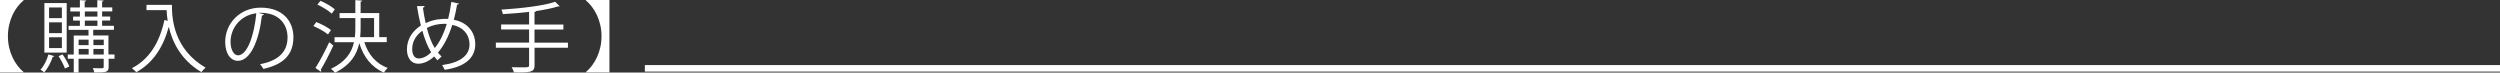 <?xml version="1.0" encoding="UTF-8"?>
<svg id="_レイヤー_2" data-name="レイヤー 2" xmlns="http://www.w3.org/2000/svg" viewBox="0 0 379 11">
  <rect x="0" y="0" width="379" height="11" fill="#333333" stroke="none"/>
  <defs>
    <style>
      .cls-1 {
        fill: #fff;
      }

      .cls-2 {
        fill: none;
        stroke: #fff;
        stroke-miterlimit: 10;
        stroke-width: .99px;
      }
    </style>
  </defs>
  <g id="_レイヤー_1-2" data-name="レイヤー 1">
    <g>
      <g>
        <path class="cls-1" d="M0,0h3.57v.06C2.26,1.14,1.2,3.1,1.2,5.49s1.07,4.34,2.37,5.43v.06H0V0Z"/>
        <path class="cls-1" d="M8.23,8.5c-.02.07-.1.12-.23.11-.29.86-.77,1.79-1.3,2.36-.13-.12-.4-.31-.57-.41.51-.52.97-1.42,1.21-2.31l.9.26ZM10.11.46v7.51h-3.38V.46h3.38ZM9.38,2.75v-1.62h-1.94v1.62h1.94ZM9.38,5.02v-1.63h-1.94v1.63h1.94ZM9.38,7.29v-1.64h-1.94v1.64h1.94ZM9.49,8.24c.39.57.83,1.33,1.02,1.83-.14.07-.29.13-.66.32-.18-.51-.6-1.3-.97-1.88l.61-.27ZM17.36,8.27v.63h-.89v1.24c0,.81-.35.85-2.17.85-.04-.2-.13-.47-.23-.66.38.01.75.02,1.03.02.56,0,.62,0,.62-.22v-1.23h-3.81v2.09h-.73v-2.09h-.91v-.63h.91v-2.88h2.24v-.86h-3.02v-.61h1.71v-.8h-1.03v-.6h1.03v-.78h-1.45v-.61h1.45V.02l.96.06c-.01.07-.07.13-.23.15v.89h1.91V.02l.96.06c-.01.08-.07.13-.23.15v.89h1.54v.61h-1.54v.78h1.22v.6h-1.22v.8h1.79v.61h-3.14v.86h2.31v2.88h.89ZM13.43,6.01h-1.51v.83h1.51v-.83ZM11.93,7.42v.85h1.51v-.85h-1.51ZM12.86,1.74v.78h1.91v-.78h-1.91ZM12.86,3.12v.8h1.91v-.8h-1.91ZM15.73,6.01h-1.57v.83h1.57v-.83ZM14.16,8.27h1.57v-.85h-1.57v.85Z"/>
        <path class="cls-1" d="M25.25.74h.81c0,2.11.27,6.69,5.11,9.52-.18.14-.5.47-.65.67-3.11-1.86-4.4-4.57-4.93-6.87-.86,3.15-2.42,5.51-4.93,6.88-.16-.17-.47-.46-.67-.6,2.64-1.36,4.19-3.87,4.94-7.31l.49.12c-.1-.59-.14-1.13-.16-1.61h-3.05v-.8h3.03Z"/>
        <path class="cls-1" d="M40.01,2.16c-.05.11-.14.19-.3.19-.43,3.67-1.68,6.87-3.66,6.87-1.01,0-1.91-.99-1.91-2.86,0-2.83,2.24-5.2,5.38-5.2,3.46,0,4.96,2.16,4.96,4.46,0,2.81-1.65,4.17-4.55,4.83-.11-.19-.31-.51-.5-.72,2.75-.52,4.16-1.84,4.16-4.07,0-1.95-1.27-3.72-4.07-3.72-.12,0-.25.01-.36.02l.85.2ZM38.86,2.01c-2.42.3-3.91,2.27-3.91,4.33,0,1.26.55,2.05,1.12,2.05,1.45,0,2.49-3.15,2.79-6.39Z"/>
        <path class="cls-1" d="M47.94,3.34c.78.3,1.75.81,2.24,1.22l-.46.66c-.48-.4-1.44-.94-2.21-1.27l.43-.6ZM47.83,10.29c.6-.93,1.46-2.54,2.08-3.89l.62.5c-.57,1.26-1.34,2.75-1.9,3.67.05.06.06.12.06.17s-.01.09-.04.14l-.83-.58ZM48.58.12c.77.33,1.71.87,2.18,1.3l-.47.65c-.45-.44-1.39-1.01-2.17-1.37l.46-.58ZM58.63,6.39h-3.4c.6,1.88,1.78,3.27,3.54,3.91-.19.18-.44.47-.56.7-1.87-.79-3.09-2.35-3.75-4.47-.35,1.71-1.28,3.29-3.67,4.49-.13-.17-.42-.45-.62-.58,2.26-1.09,3.15-2.5,3.49-4.04h-2.94v-.76h3.08c.06-.51.07-1.03.07-1.55v-1.35h-2.39v-.76h2.39V.02l1.04.07c-.01.08-.08.14-.24.17v1.72h2.82v3.65h1.14v.76ZM54.67,2.74v1.36c0,.52-.01,1.03-.07,1.53h2.11v-2.89h-2.03Z"/>
        <path class="cls-1" d="M69.6.53c-.02.11-.16.15-.31.18-.13.81-.3,1.59-.49,2.29,2.09.39,3.25,1.89,3.25,3.71,0,2.1-1.62,3.45-4.64,3.87-.12-.25-.25-.51-.38-.72,2.64-.34,4.15-1.4,4.15-3.13,0-1.43-.92-2.63-2.62-2.95-.56,1.82-1.33,3.22-2.17,4.2.16.21.36.4.55.58l-.61.58c-.18-.18-.35-.37-.51-.58-.78.73-1.63,1.1-2.43,1.1-1.05,0-1.7-.89-1.7-2.17,0-1.61.9-2.84,2.11-3.62-.23-.9-.42-1.88-.59-2.94l1.15-.02c-.01.11-.08.22-.25.26.12.81.25,1.61.42,2.34,1.32-.65,2.59-.65,3.12-.65.1,0,.2,0,.29.01.19-.78.36-1.65.48-2.58l1.18.26ZM65.37,7.93c-.54-.86-.98-1.96-1.34-3.27-.75.52-1.54,1.45-1.54,2.76,0,.84.32,1.44.97,1.44.74,0,1.38-.42,1.91-.93ZM65.91,7.28c.72-.86,1.34-2.07,1.82-3.66-.13-.01-.29-.01-.42-.01-.92.01-1.82.21-2.6.64.31,1.18.69,2.23,1.2,3.03Z"/>
        <path class="cls-1" d="M86.1,6.46v.78h-5.06v2.63c0,.6-.18.84-.61.97-.44.14-1.22.15-2.51.14-.06-.22-.22-.57-.35-.79.57.02,1.13.02,1.54.02,1.02,0,1.1,0,1.1-.34v-2.63h-5.04v-.78h5.04v-1.99h-4.24v-.76h4.24v-1.91c-1.32.15-2.7.27-3.98.34-.02-.2-.12-.51-.22-.68,2.9-.19,6.38-.57,8.15-1.19l.69.67s-.07.04-.14.04c-.02,0-.06,0-.11-.01-.86.28-2.03.51-3.33.7-.02.08-.08.12-.24.14v1.91h4.38v.76h-4.38v1.99h5.06Z"/>
        <path class="cls-1" d="M92.39,0v10.98h-3.57v-.06c1.3-1.09,2.37-3.05,2.37-5.43s-1.07-4.34-2.37-5.43v-.06h3.57Z"/>
      </g>
      <line class="cls-2" x1="97.76" y1="10.36" x2="379" y2="10.36"/>
    </g>
  </g>
</svg>